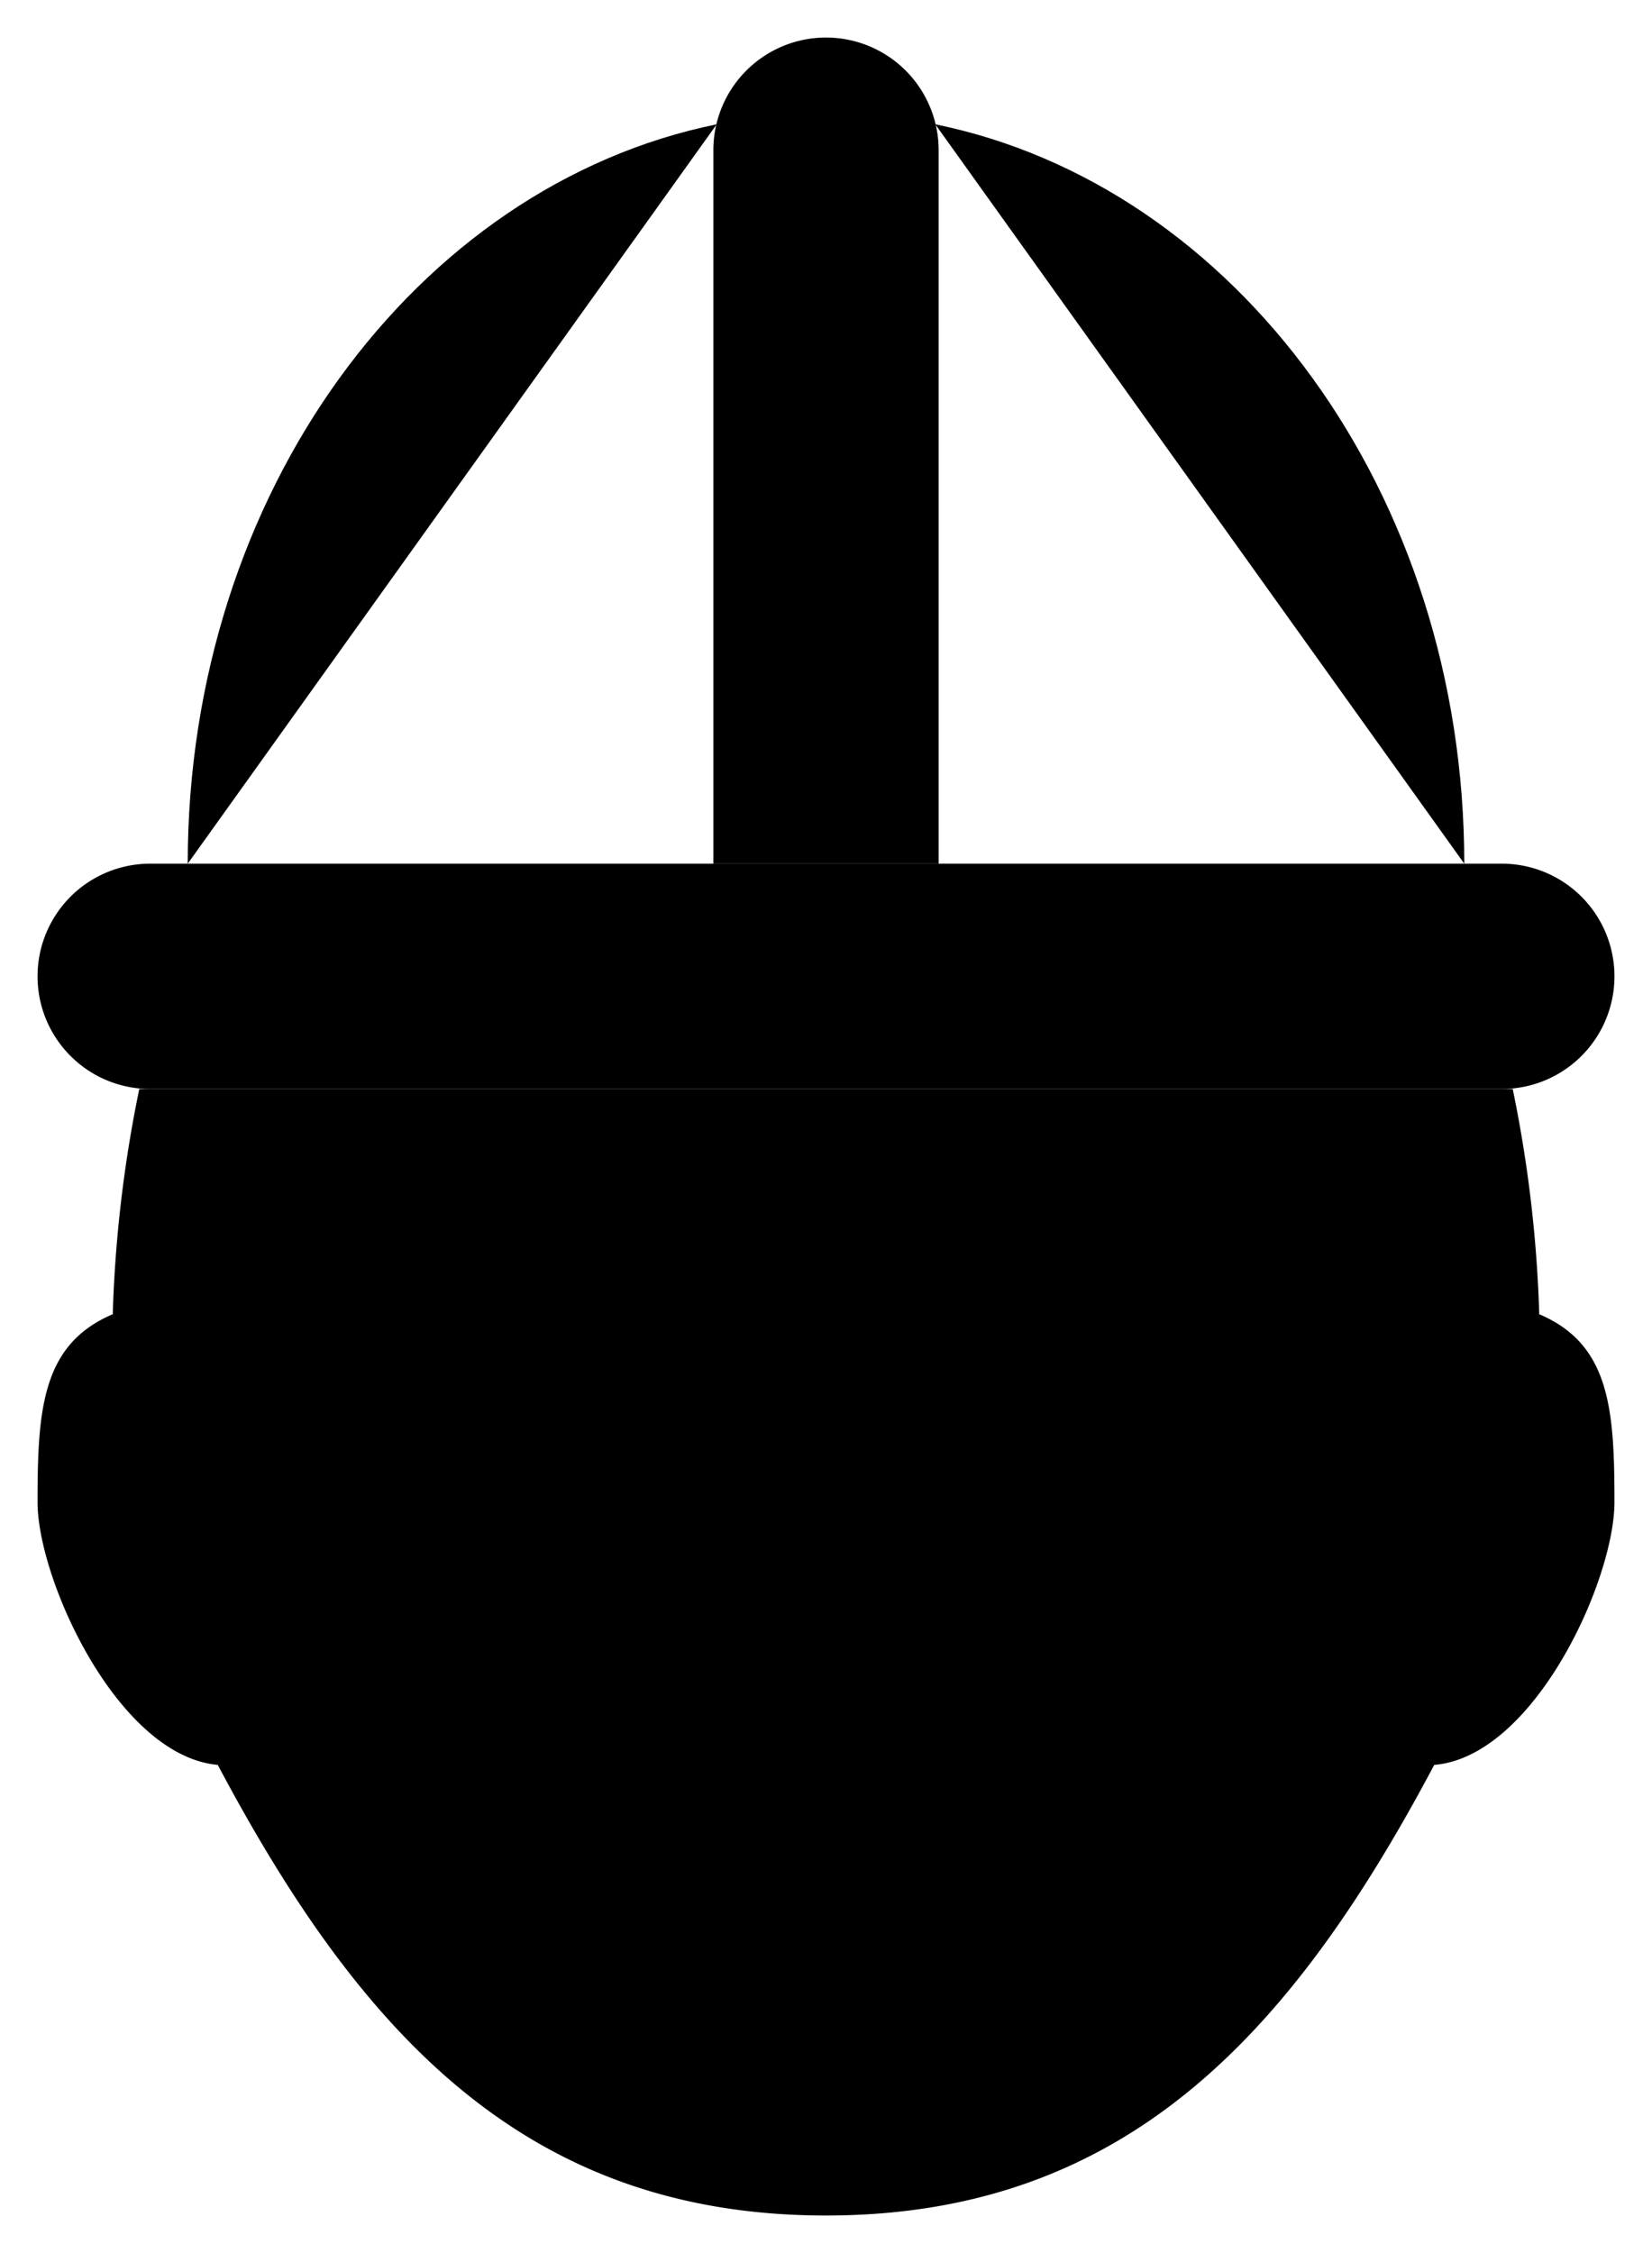 <svg xmlns="http://www.w3.org/2000/svg" viewBox="0 0 44 60"><defs><style></style></defs><title>icon-workforce</title><g id="Layer_2" data-name="Layer 2"><g id="Layer_1-2" data-name="Layer 1"><circle id="_Path_" data-name="&lt;Path&gt;" class="cls-1" cx="13" cy="36" r="1"/><circle id="_Path_2" data-name="&lt;Path&gt;" class="cls-1" cx="31" cy="36" r="1"/><path class="cls-1" d="M19.09,3.31C11.09,4.94,5,13.13,5,23"/><path class="cls-1" d="M39,23c0-9.87-6.09-18.06-14.09-19.69"/><path class="cls-1" d="M19,23V4a3,3,0,0,1,3-3h0a3,3,0,0,1,3,3V23"/><path class="cls-1" d="M3.71,29A34.64,34.64,0,0,0,3,35.11L3,35c-1.88.8-2,2.53-2,5,0,2.07,2.14,6.76,4.8,7C9.59,54.14,14,59,22,59s12.41-4.86,16.2-12c2.66-.22,4.8-4.91,4.8-7,0-2.47-.12-4.2-2-5l0,.11A34.64,34.64,0,0,0,40.29,29"/><path class="cls-1" d="M40,29H4a3,3,0,0,1-3-3H1a3,3,0,0,1,3-3H40a3,3,0,0,1,3,3h0A3,3,0,0,1,40,29Z"/></g></g></svg>